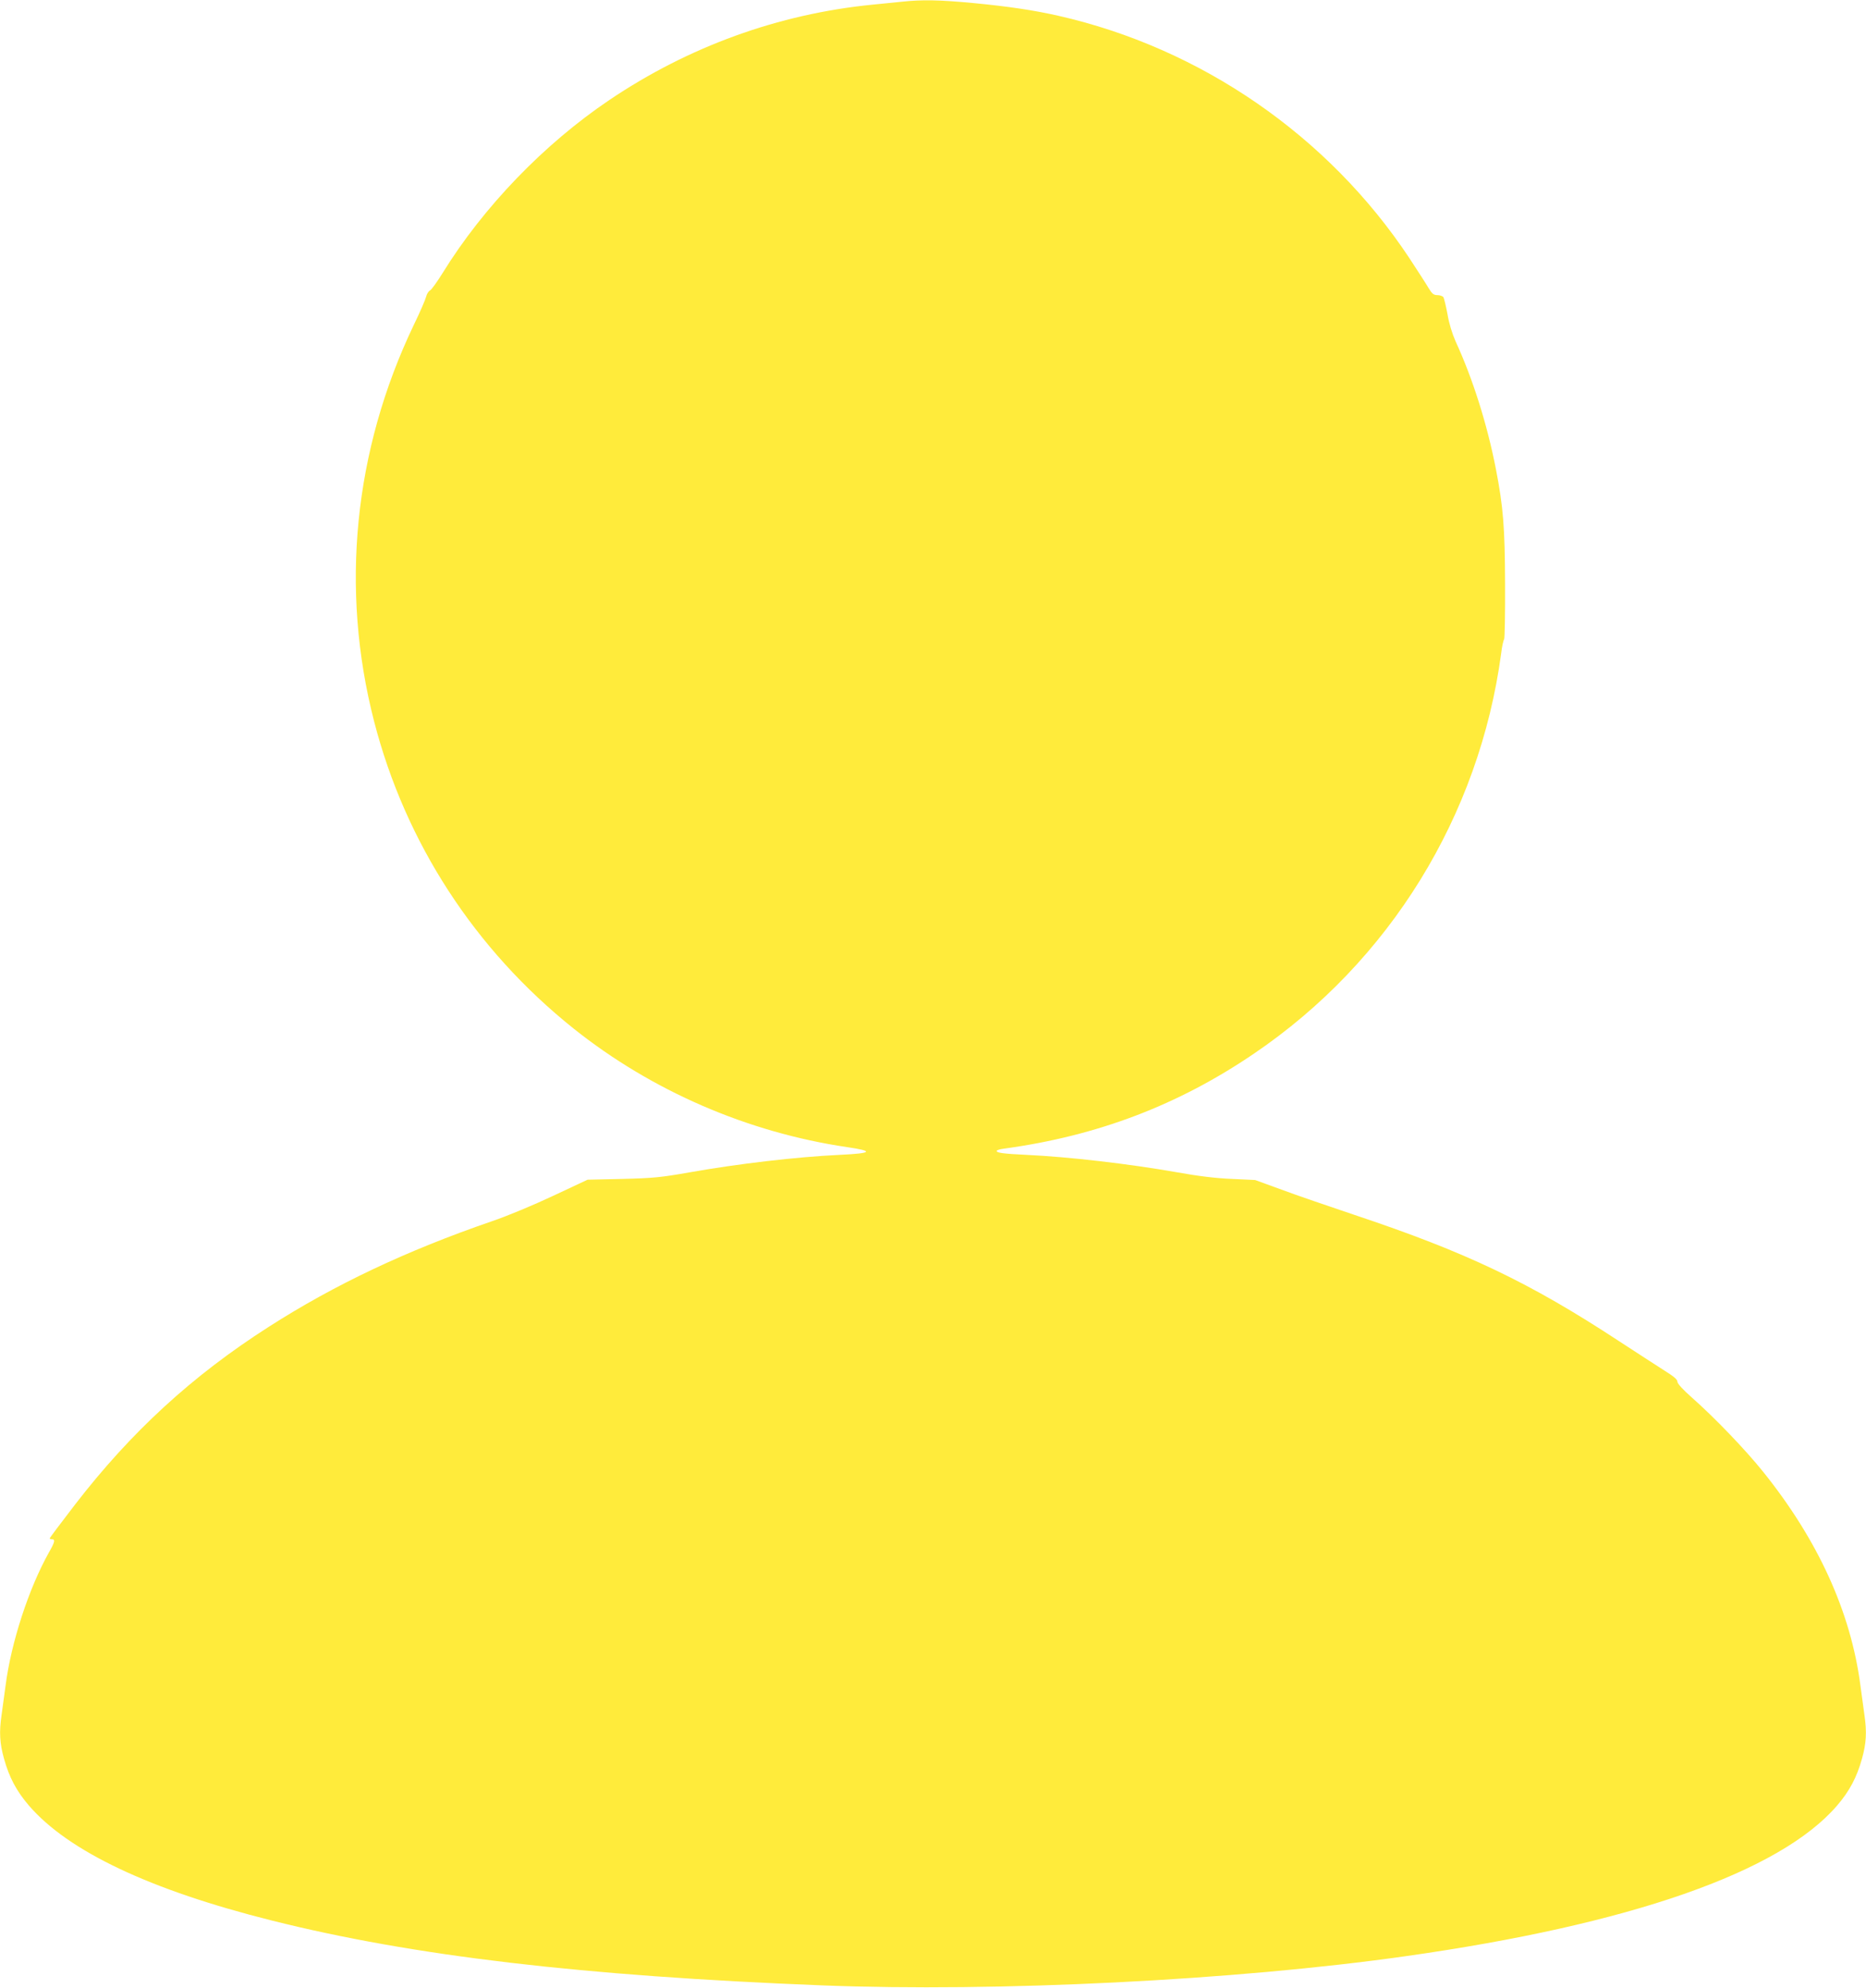 <?xml version="1.0" standalone="no"?>
<!DOCTYPE svg PUBLIC "-//W3C//DTD SVG 20010904//EN"
 "http://www.w3.org/TR/2001/REC-SVG-20010904/DTD/svg10.dtd">
<svg version="1.0" xmlns="http://www.w3.org/2000/svg"
 width="1202pt" height="1280pt" viewBox="0 0 1202 1280"
 preserveAspectRatio="xMidYMid meet">
<g transform="translate(0,1280) scale(0.1,-0.1)"
fill="#ffeb3b" stroke="none">
<path d="M5810 12789 c-41 -4 -127 -13 -190 -19 -606 -60 -1185 -270 -1695
-614 -420 -283 -811 -688 -1074 -1114 -35 -56 -71 -107 -81 -112 -10 -5 -21
-23 -25 -40 -4 -17 -39 -99 -80 -183 -386 -807 -475 -1699 -255 -2552 202
-782 649 -1469 1285 -1977 503 -401 1119 -668 1760 -763 178 -26 165 -40 -45
-50 -279 -13 -660 -58 -970 -113 -182 -32 -230 -37 -430 -42 l-225 -5 -220
-103 c-125 -59 -295 -130 -395 -164 -552 -190 -1014 -408 -1440 -681 -491
-314 -885 -675 -1247 -1144 -89 -116 -163 -214 -163 -217 0 -3 7 -6 15 -6 22
0 19 -17 -20 -85 -130 -232 -243 -579 -279 -856 -9 -68 -21 -154 -26 -191 -16
-109 -12 -182 16 -281 33 -119 80 -208 160 -301 253 -294 779 -544 1567 -741
909 -228 1998 -356 3542 -417 1126 -44 2661 32 3760 188 1445 204 2411 541
2779 970 80 93 127 182 160 301 28 99 32 172 16 281 -5 37 -17 123 -26 191
-62 473 -273 936 -627 1376 -115 143 -310 346 -457 476 -59 52 -95 91 -95 104
0 14 -24 34 -80 69 -44 28 -177 114 -295 191 -576 378 -984 573 -1707 814
-164 55 -374 127 -468 162 l-170 62 -150 7 c-101 4 -217 18 -355 43 -314 55
-695 99 -970 112 -147 7 -190 13 -190 25 0 5 21 12 48 15 601 82 1122 280
1610 612 873 592 1451 1529 1592 2577 5 44 14 84 19 90 4 6 7 169 6 361 -1
359 -12 493 -59 735 -56 288 -149 582 -260 823 -22 50 -42 115 -52 175 -10 53
-22 103 -27 110 -5 6 -23 12 -38 12 -24 0 -34 8 -57 46 -15 26 -71 112 -124
193 -521 786 -1342 1352 -2263 1560 -155 35 -322 60 -542 81 -221 21 -335 23
-463 9z"/>
</g>
</svg>
